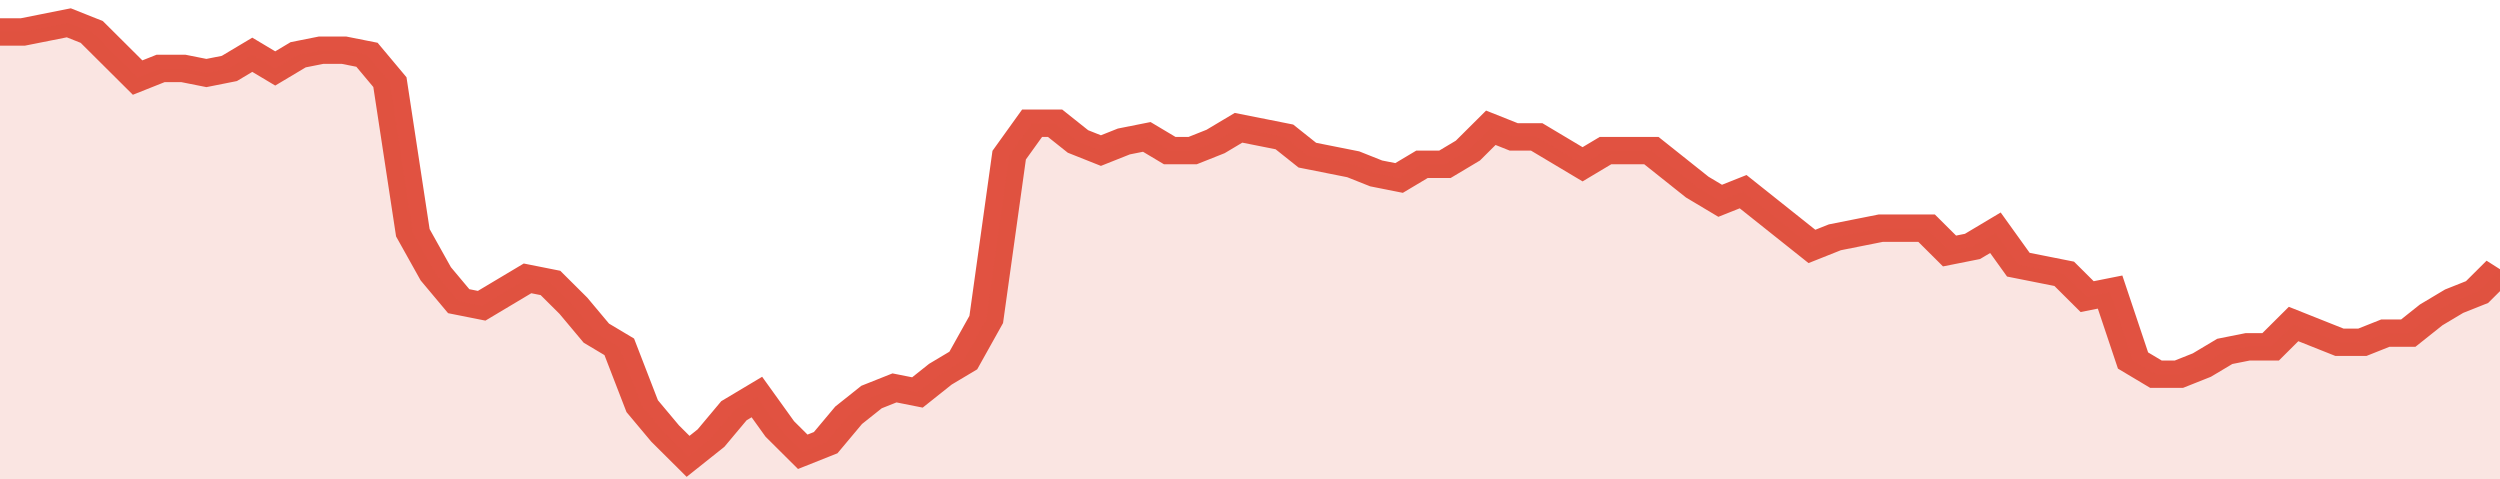 <svg xmlns="http://www.w3.org/2000/svg" viewBox="0 0 436 105" width="120" height="23" preserveAspectRatio="none">
				 <polyline fill="none" stroke="#E15241" stroke-width="6" points="0, 7 4, 7 8, 6 12, 5 16, 7 20, 12 24, 17 28, 15 32, 15 36, 16 40, 15 44, 12 48, 15 52, 12 56, 11 60, 11 64, 12 68, 18 72, 51 76, 60 80, 66 84, 67 88, 64 92, 61 96, 62 100, 67 104, 73 108, 76 112, 89 116, 95 120, 100 124, 96 128, 90 132, 87 136, 94 140, 99 144, 97 148, 91 152, 87 156, 85 160, 86 164, 82 168, 79 172, 70 176, 34 180, 27 184, 27 188, 31 192, 33 196, 31 200, 30 204, 33 208, 33 212, 31 216, 28 220, 29 224, 30 228, 34 232, 35 236, 36 240, 38 244, 39 248, 36 252, 36 256, 33 260, 28 264, 30 268, 30 272, 33 276, 36 280, 33 284, 33 288, 33 292, 37 296, 41 300, 44 304, 42 308, 46 312, 50 316, 54 320, 52 324, 51 328, 50 332, 50 336, 50 340, 55 344, 54 348, 51 352, 58 356, 59 360, 60 364, 65 368, 64 372, 79 376, 82 380, 82 384, 80 388, 77 392, 76 396, 76 400, 71 404, 73 408, 75 412, 75 416, 73 420, 73 424, 69 428, 66 432, 64 436, 59 436, 59 "> </polyline>
				 <polygon fill="#E15241" opacity="0.15" points="0, 105 0, 7 4, 7 8, 6 12, 5 16, 7 20, 12 24, 17 28, 15 32, 15 36, 16 40, 15 44, 12 48, 15 52, 12 56, 11 60, 11 64, 12 68, 18 72, 51 76, 60 80, 66 84, 67 88, 64 92, 61 96, 62 100, 67 104, 73 108, 76 112, 89 116, 95 120, 100 124, 96 128, 90 132, 87 136, 94 140, 99 144, 97 148, 91 152, 87 156, 85 160, 86 164, 82 168, 79 172, 70 176, 34 180, 27 184, 27 188, 31 192, 33 196, 31 200, 30 204, 33 208, 33 212, 31 216, 28 220, 29 224, 30 228, 34 232, 35 236, 36 240, 38 244, 39 248, 36 252, 36 256, 33 260, 28 264, 30 268, 30 272, 33 276, 36 280, 33 284, 33 288, 33 292, 37 296, 41 300, 44 304, 42 308, 46 312, 50 316, 54 320, 52 324, 51 328, 50 332, 50 336, 50 340, 55 344, 54 348, 51 352, 58 356, 59 360, 60 364, 65 368, 64 372, 79 376, 82 380, 82 384, 80 388, 77 392, 76 396, 76 400, 71 404, 73 408, 75 412, 75 416, 73 420, 73 424, 69 428, 66 432, 64 436, 59 436, 105 "></polygon>
			</svg>